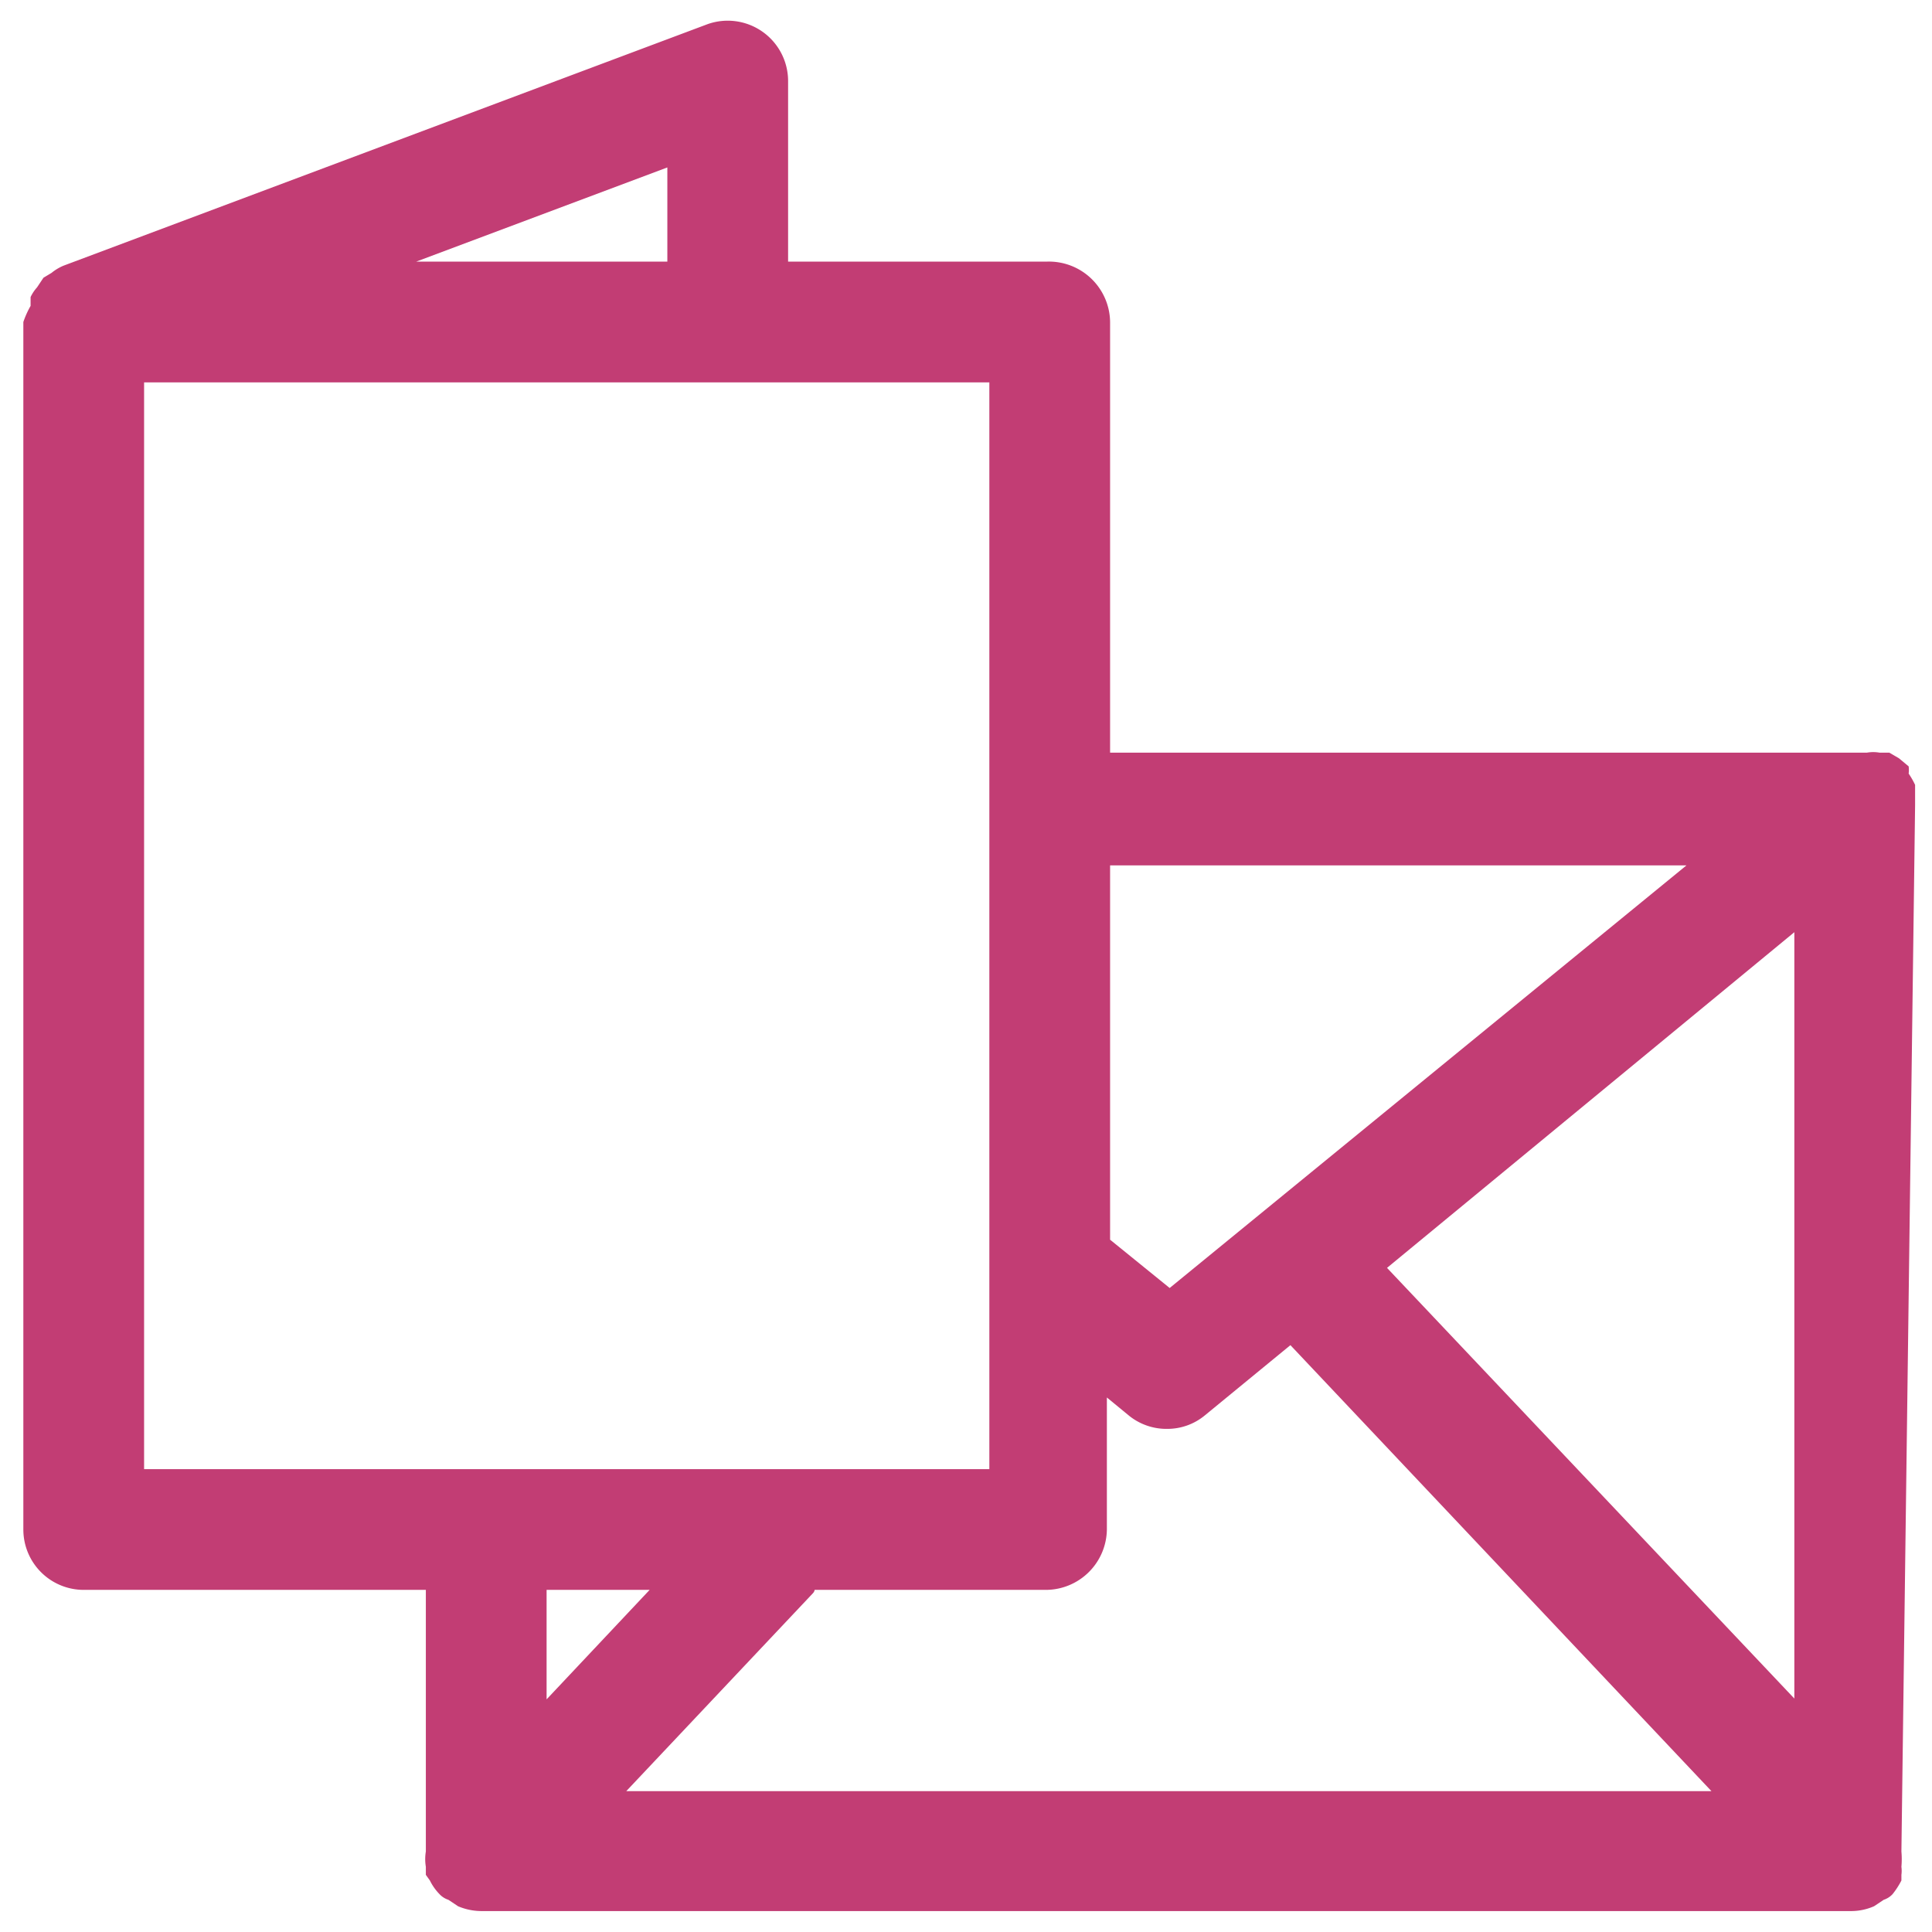 <svg id="Layer_2" data-name="Layer 2" xmlns="http://www.w3.org/2000/svg" viewBox="0 0 24 24"><polygon fill="none" points="14.53 16.04 20.95 10.75 13.79 10.75 13.79 15.45 14.53 16.04"/><polygon fill="none" points="17.23 15.76 22.29 21.11 22.29 11.59 17.23 15.76"/><path fill="none" d="M21.3,22.25l-5.23-5.54L15,17.58a.73.73,0,0,1-.47.17.74.74,0,0,1-.47-.16l-.28-.23V19a.76.76,0,0,1-.75.75H10.12a.08.08,0,0,1,0,0L7.78,22.25Z"/><rect fill="none" x="1.79" y="4.75" width="10.5" height="13.5"/><polygon fill="none" points="8.29 3.25 8.29 2.08 5.17 3.25 8.29 3.25"/><polygon fill="none" points="8.07 19.75 6.79 19.75 6.79 21.11 8.07 19.75"/><path fill="#C23D74" d="M23.79,10s0-.07,0-.1l0-.15a1,1,0,0,0-.08-.14.36.36,0,0,0,0-.09l0,0-.12-.1-.12-.07-.12,0a.45.45,0,0,0-.16,0H13.79V4A.76.76,0,0,0,13,3.25H9.79V1a.75.75,0,0,0-1-.7l-8,3h0a.6.6,0,0,0-.15.09l-.1.06-.08.12a.5.5,0,0,0-.08.12l0,.11A1.13,1.13,0,0,0,.29,4h0V19a.75.75,0,0,0,.75.75H5.29V23h0a.58.58,0,0,0,0,.19s0,.07,0,.1l.05.07a.66.66,0,0,0,.12.17h0a.26.26,0,0,0,.11.07l.12.08a.75.75,0,0,0,.29.06H23a.71.71,0,0,0,.28-.06l.12-.08a.26.26,0,0,0,.11-.07h0a1,1,0,0,0,.11-.17l0-.07a.38.38,0,0,0,0-.1,1.08,1.08,0,0,0,0-.19h0ZM10.12,19.75H13a.76.76,0,0,0,.75-.75V17.36l.28.23a.74.74,0,0,0,.47.16.73.73,0,0,0,.47-.17l1.06-.87,5.23,5.54H7.78l2.32-2.46A.08.08,0,0,0,10.12,19.75Zm7.11-4,5.06-4.17v9.52Zm3.72-5L14.53,16l-.74-.6V10.75ZM8.29,3.25H5.17L8.29,2.08Zm-6.5,1.5h10.5v13.5H1.79Zm6.28,15L6.79,21.11V19.75Z"/></svg>